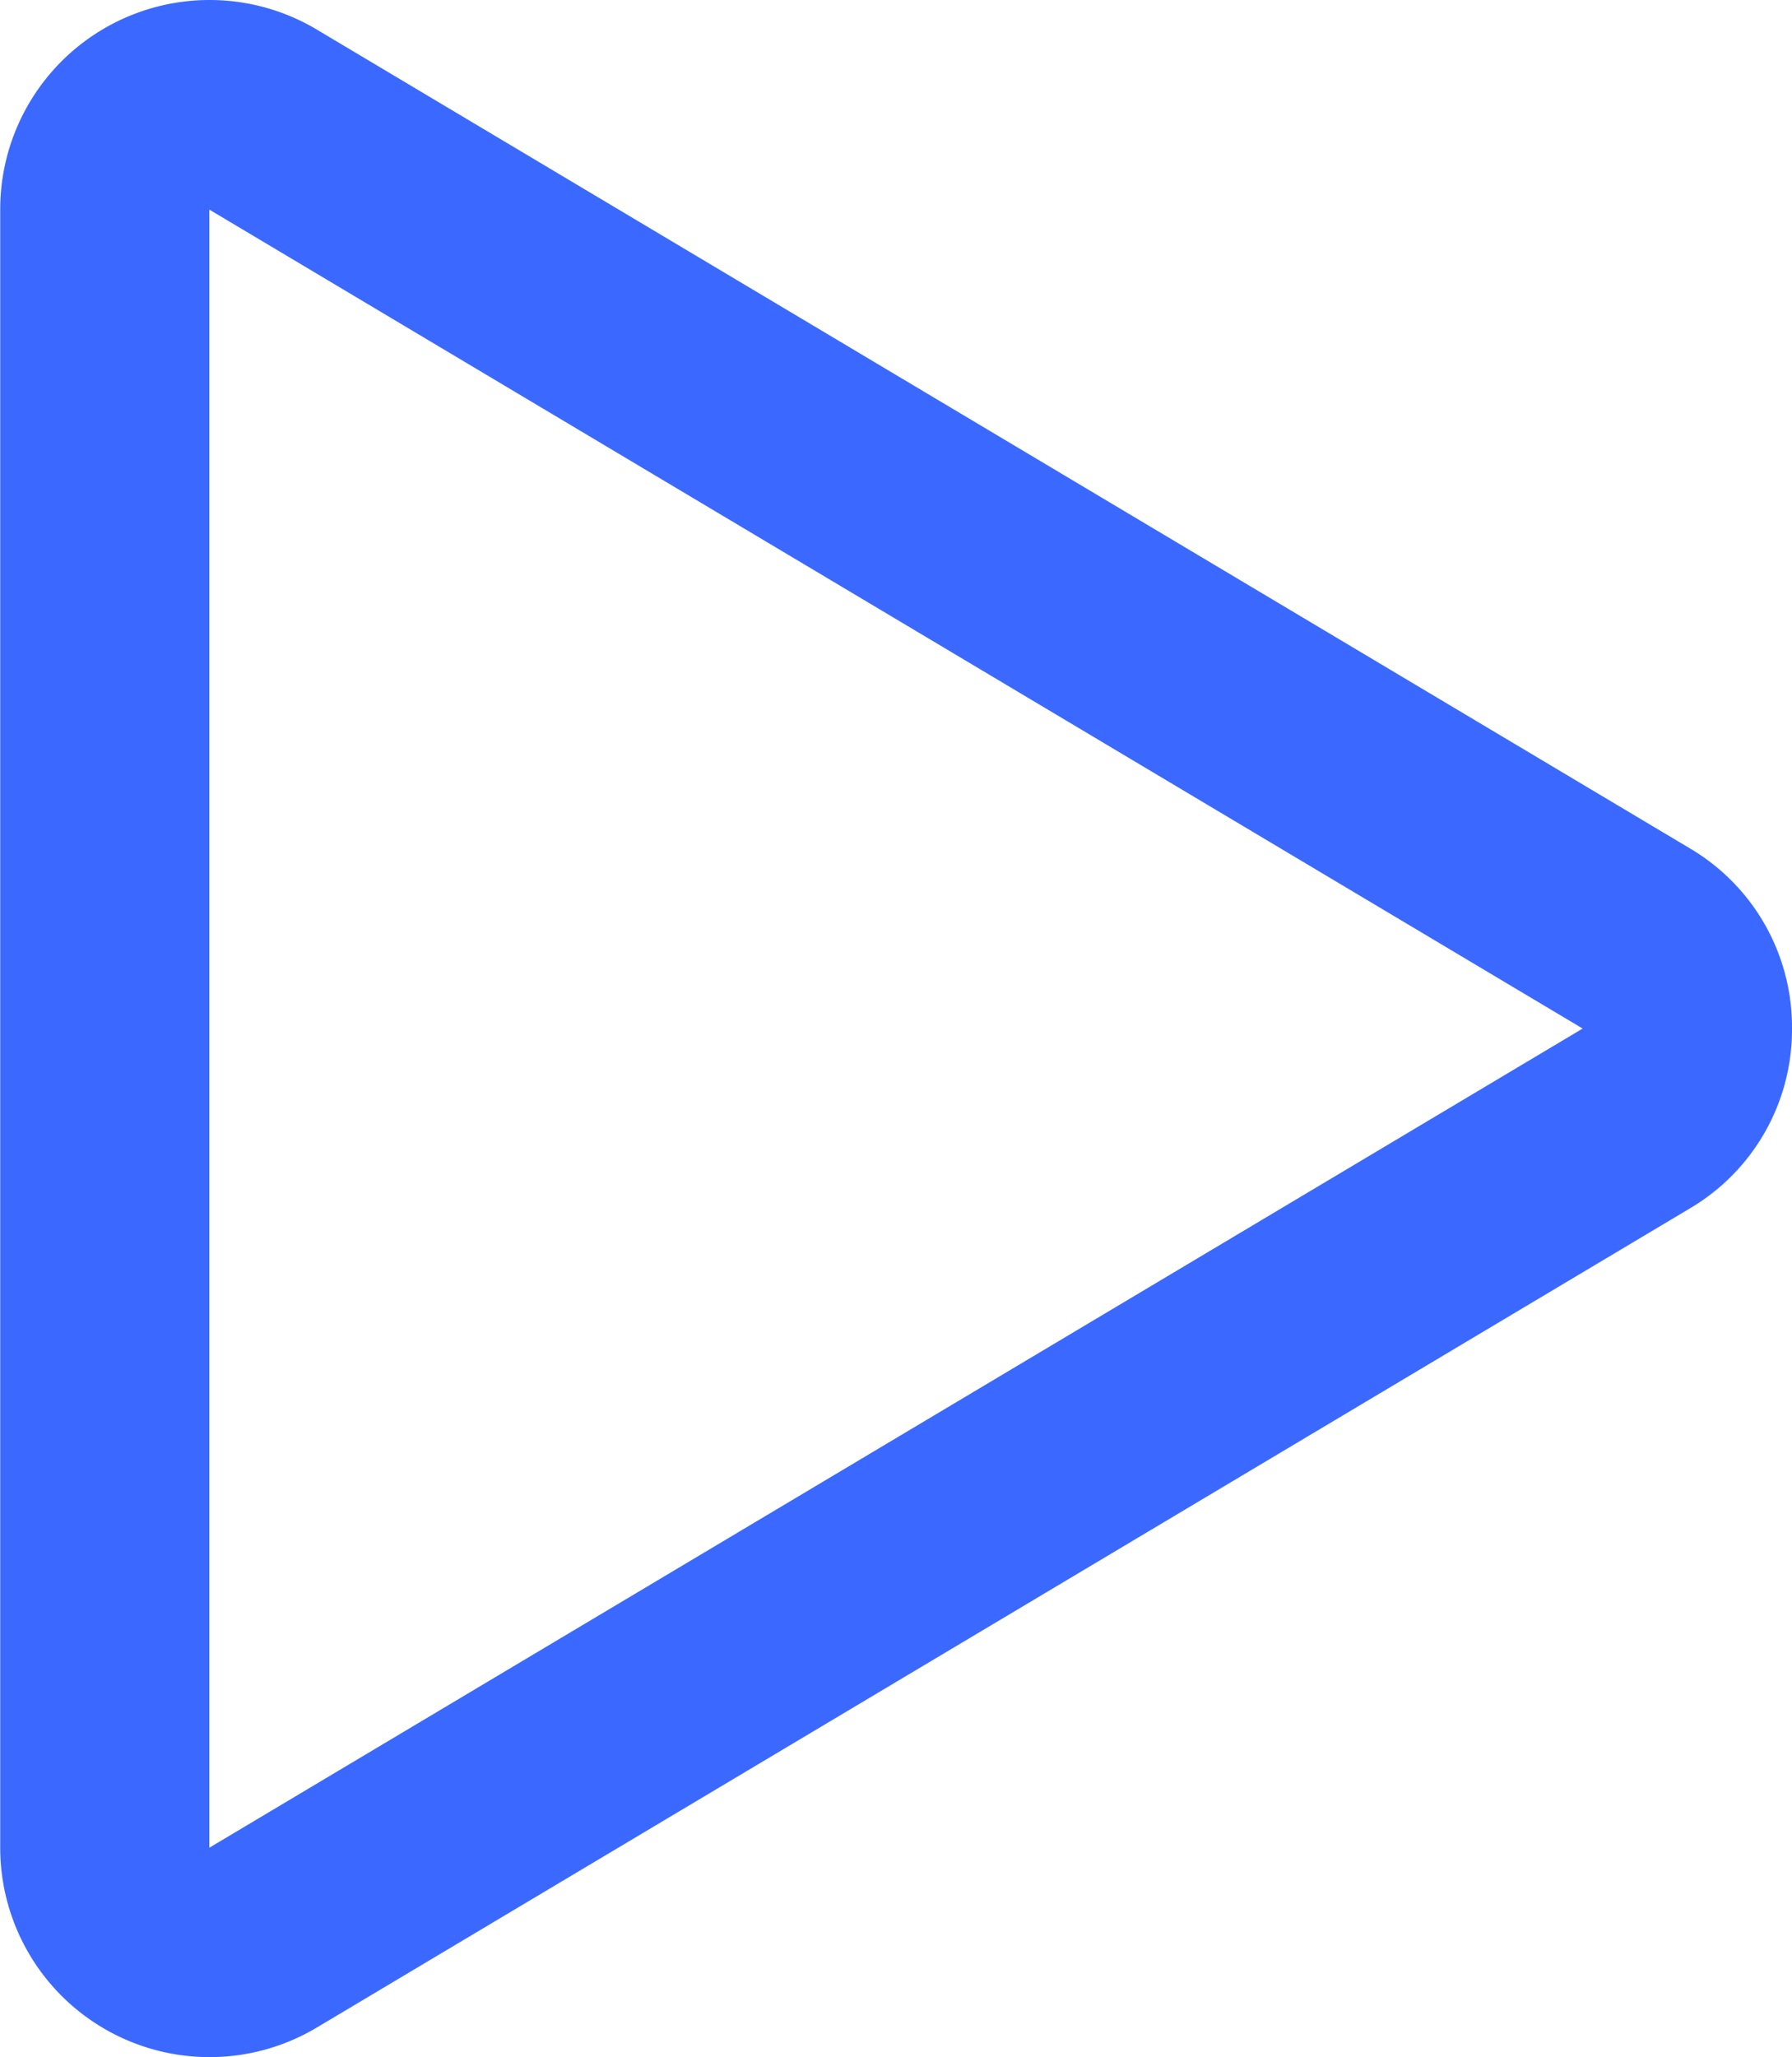 <svg xmlns="http://www.w3.org/2000/svg" width="8.56" height="9.825" viewBox="0 0 8.56 9.825">
  <path id="Polígono_23" data-name="Polígono 23" d="M5.671,1.953,1.76,8.513H9.583L5.671,1.953m0-1a.991.991,0,0,1,.859.488L10.442,8a1,1,0,0,1-.859,1.512H1.76A1,1,0,0,1,.9,8l3.911-6.56A.991.991,0,0,1,5.672.953Z" transform="translate(9.513 -0.759) rotate(90)" fill="#3b69ff"/>
</svg>
